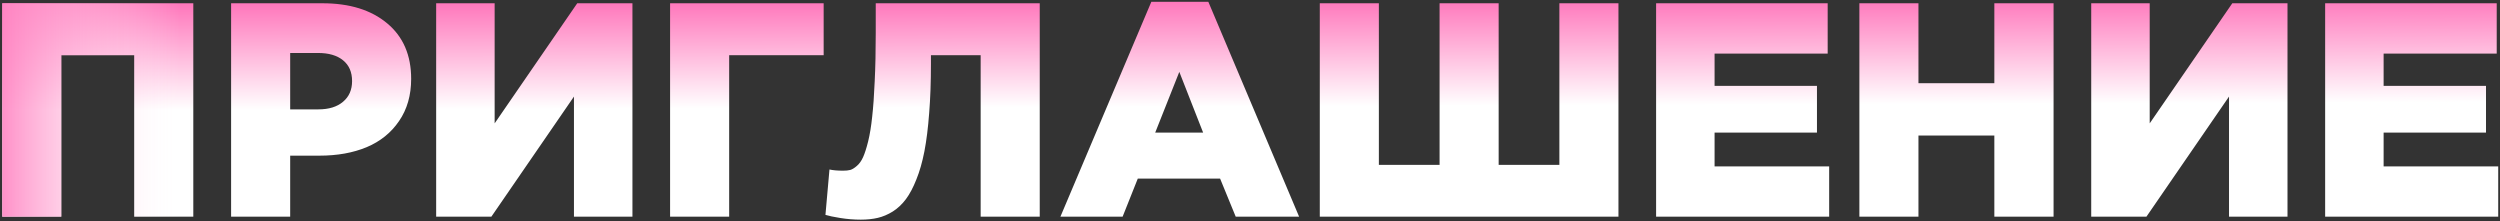 <?xml version="1.0" encoding="UTF-8"?> <svg xmlns="http://www.w3.org/2000/svg" width="1050" height="93" viewBox="0 0 1050 93" fill="none"><rect x="0" y="0" width="1050" height="93" fill="#333333" stroke="none"/> <path d="M0.938 91V1.375H81.188V91H56.375V23.188H25.75V91H0.938ZM97.062 91V1.375H135.438C146.854 1.375 155.917 4.188 162.625 9.812C169.333 15.396 172.688 23.167 172.688 33.125C172.688 40 171 45.896 167.625 50.812C164.292 55.729 159.75 59.396 154 61.812C148.292 64.188 141.688 65.375 134.188 65.375H121.875V91H97.062ZM121.875 45.938H133.688C138.104 45.938 141.562 44.875 144.062 42.75C146.604 40.625 147.875 37.729 147.875 34.062C147.875 30.271 146.604 27.354 144.062 25.312C141.562 23.271 138.062 22.25 133.562 22.25H121.875V45.938ZM183.188 91V1.375H207.75V51.812L242.438 1.375H265.625V91H241.062V40.562L206.375 91H183.188ZM281.438 91V1.375H345.938V23.188H306.25V91H281.438ZM346.688 90.25L348.375 71.188C349.875 71.521 351.792 71.688 354.125 71.688C355.292 71.688 356.292 71.583 357.125 71.375C357.958 71.125 358.875 70.562 359.875 69.688C360.917 68.812 361.792 67.583 362.5 66C363.208 64.417 363.917 62.208 364.625 59.375C365.333 56.5 365.896 53.062 366.312 49.062C366.771 45.021 367.125 40.042 367.375 34.125C367.667 28.167 367.812 21.396 367.812 13.812V1.375H436.688V91H411.875V23.188H391V26.625C391 34.333 390.75 41.292 390.25 47.5C389.792 53.667 389.125 59.021 388.25 63.562C387.375 68.062 386.25 72 384.875 75.375C383.542 78.75 382.083 81.5 380.5 83.625C378.917 85.75 377.083 87.479 375 88.812C372.917 90.104 370.812 91 368.688 91.5C366.562 92 364.188 92.25 361.562 92.25C358.688 92.25 355.812 92.021 352.938 91.562C350.104 91.104 348.021 90.667 346.688 90.25ZM445.375 91L483.562 0.75H507.5L545.625 91H519L512.438 75H477.875L471.5 91H445.375ZM485.188 55.688H505.312L495.312 30.188L485.188 55.688ZM554.312 91V1.375H579.125V69.25H604.625V1.375H629.438V69.25H654.938V1.375H679.75V91H554.312ZM695.562 91V1.375H767.625V22.5H720.125V36.062H763.125V55.688H720.125V69.875H768.25V91H695.562ZM780.938 91V1.375H805.75V34.938H837.625V1.375H862.5V91H837.625V56.938H805.75V91H780.938ZM878.312 91V1.375H902.875V51.812L937.562 1.375H960.75V91H936.188V40.562L901.5 91H878.312ZM976.562 91V1.375H1048.62V22.5H1001.12V36.062H1044.12V55.688H1001.12V69.875H1049.25V91H976.562Z" fill="url(#paint0_linear_57_25)"></path> <path d="M0.938 91V1.375H81.188V91H56.375V23.188H25.75V91H0.938ZM97.062 91V1.375H135.438C146.854 1.375 155.917 4.188 162.625 9.812C169.333 15.396 172.688 23.167 172.688 33.125C172.688 40 171 45.896 167.625 50.812C164.292 55.729 159.75 59.396 154 61.812C148.292 64.188 141.688 65.375 134.188 65.375H121.875V91H97.062ZM121.875 45.938H133.688C138.104 45.938 141.562 44.875 144.062 42.75C146.604 40.625 147.875 37.729 147.875 34.062C147.875 30.271 146.604 27.354 144.062 25.312C141.562 23.271 138.062 22.25 133.562 22.25H121.875V45.938ZM183.188 91V1.375H207.75V51.812L242.438 1.375H265.625V91H241.062V40.562L206.375 91H183.188ZM281.438 91V1.375H345.938V23.188H306.25V91H281.438ZM346.688 90.25L348.375 71.188C349.875 71.521 351.792 71.688 354.125 71.688C355.292 71.688 356.292 71.583 357.125 71.375C357.958 71.125 358.875 70.562 359.875 69.688C360.917 68.812 361.792 67.583 362.5 66C363.208 64.417 363.917 62.208 364.625 59.375C365.333 56.5 365.896 53.062 366.312 49.062C366.771 45.021 367.125 40.042 367.375 34.125C367.667 28.167 367.812 21.396 367.812 13.812V1.375H436.688V91H411.875V23.188H391V26.625C391 34.333 390.75 41.292 390.25 47.5C389.792 53.667 389.125 59.021 388.25 63.562C387.375 68.062 386.25 72 384.875 75.375C383.542 78.75 382.083 81.5 380.5 83.625C378.917 85.75 377.083 87.479 375 88.812C372.917 90.104 370.812 91 368.688 91.5C366.562 92 364.188 92.25 361.562 92.25C358.688 92.25 355.812 92.021 352.938 91.562C350.104 91.104 348.021 90.667 346.688 90.25ZM445.375 91L483.562 0.75H507.5L545.625 91H519L512.438 75H477.875L471.5 91H445.375ZM485.188 55.688H505.312L495.312 30.188L485.188 55.688ZM554.312 91V1.375H579.125V69.25H604.625V1.375H629.438V69.25H654.938V1.375H679.75V91H554.312ZM695.562 91V1.375H767.625V22.5H720.125V36.062H763.125V55.688H720.125V69.875H768.25V91H695.562ZM780.938 91V1.375H805.75V34.938H837.625V1.375H862.5V91H837.625V56.938H805.75V91H780.938ZM878.312 91V1.375H902.875V51.812L937.562 1.375H960.75V91H936.188V40.562L901.5 91H878.312ZM976.562 91V1.375H1048.62V22.5H1001.12V36.062H1044.12V55.688H1001.12V69.875H1049.25V91H976.562Z" fill="url(#paint1_linear_57_25)"></path> <defs> <linearGradient id="paint0_linear_57_25" x1="523" y1="-28" x2="523.5" y2="116" gradientUnits="userSpaceOnUse"> <stop offset="0.198" stop-color="#FF78BC"></stop> <stop offset="0.505" stop-color="white"></stop> </linearGradient> <linearGradient id="paint1_linear_57_25" x1="-7" y1="44" x2="1054" y2="44" gradientUnits="userSpaceOnUse"> <stop stop-color="#FF78BC"></stop> <stop offset="0.078" stop-color="white" stop-opacity="0"></stop> <stop offset="0.927" stop-color="white" stop-opacity="0"></stop> </linearGradient> </defs> </svg> 